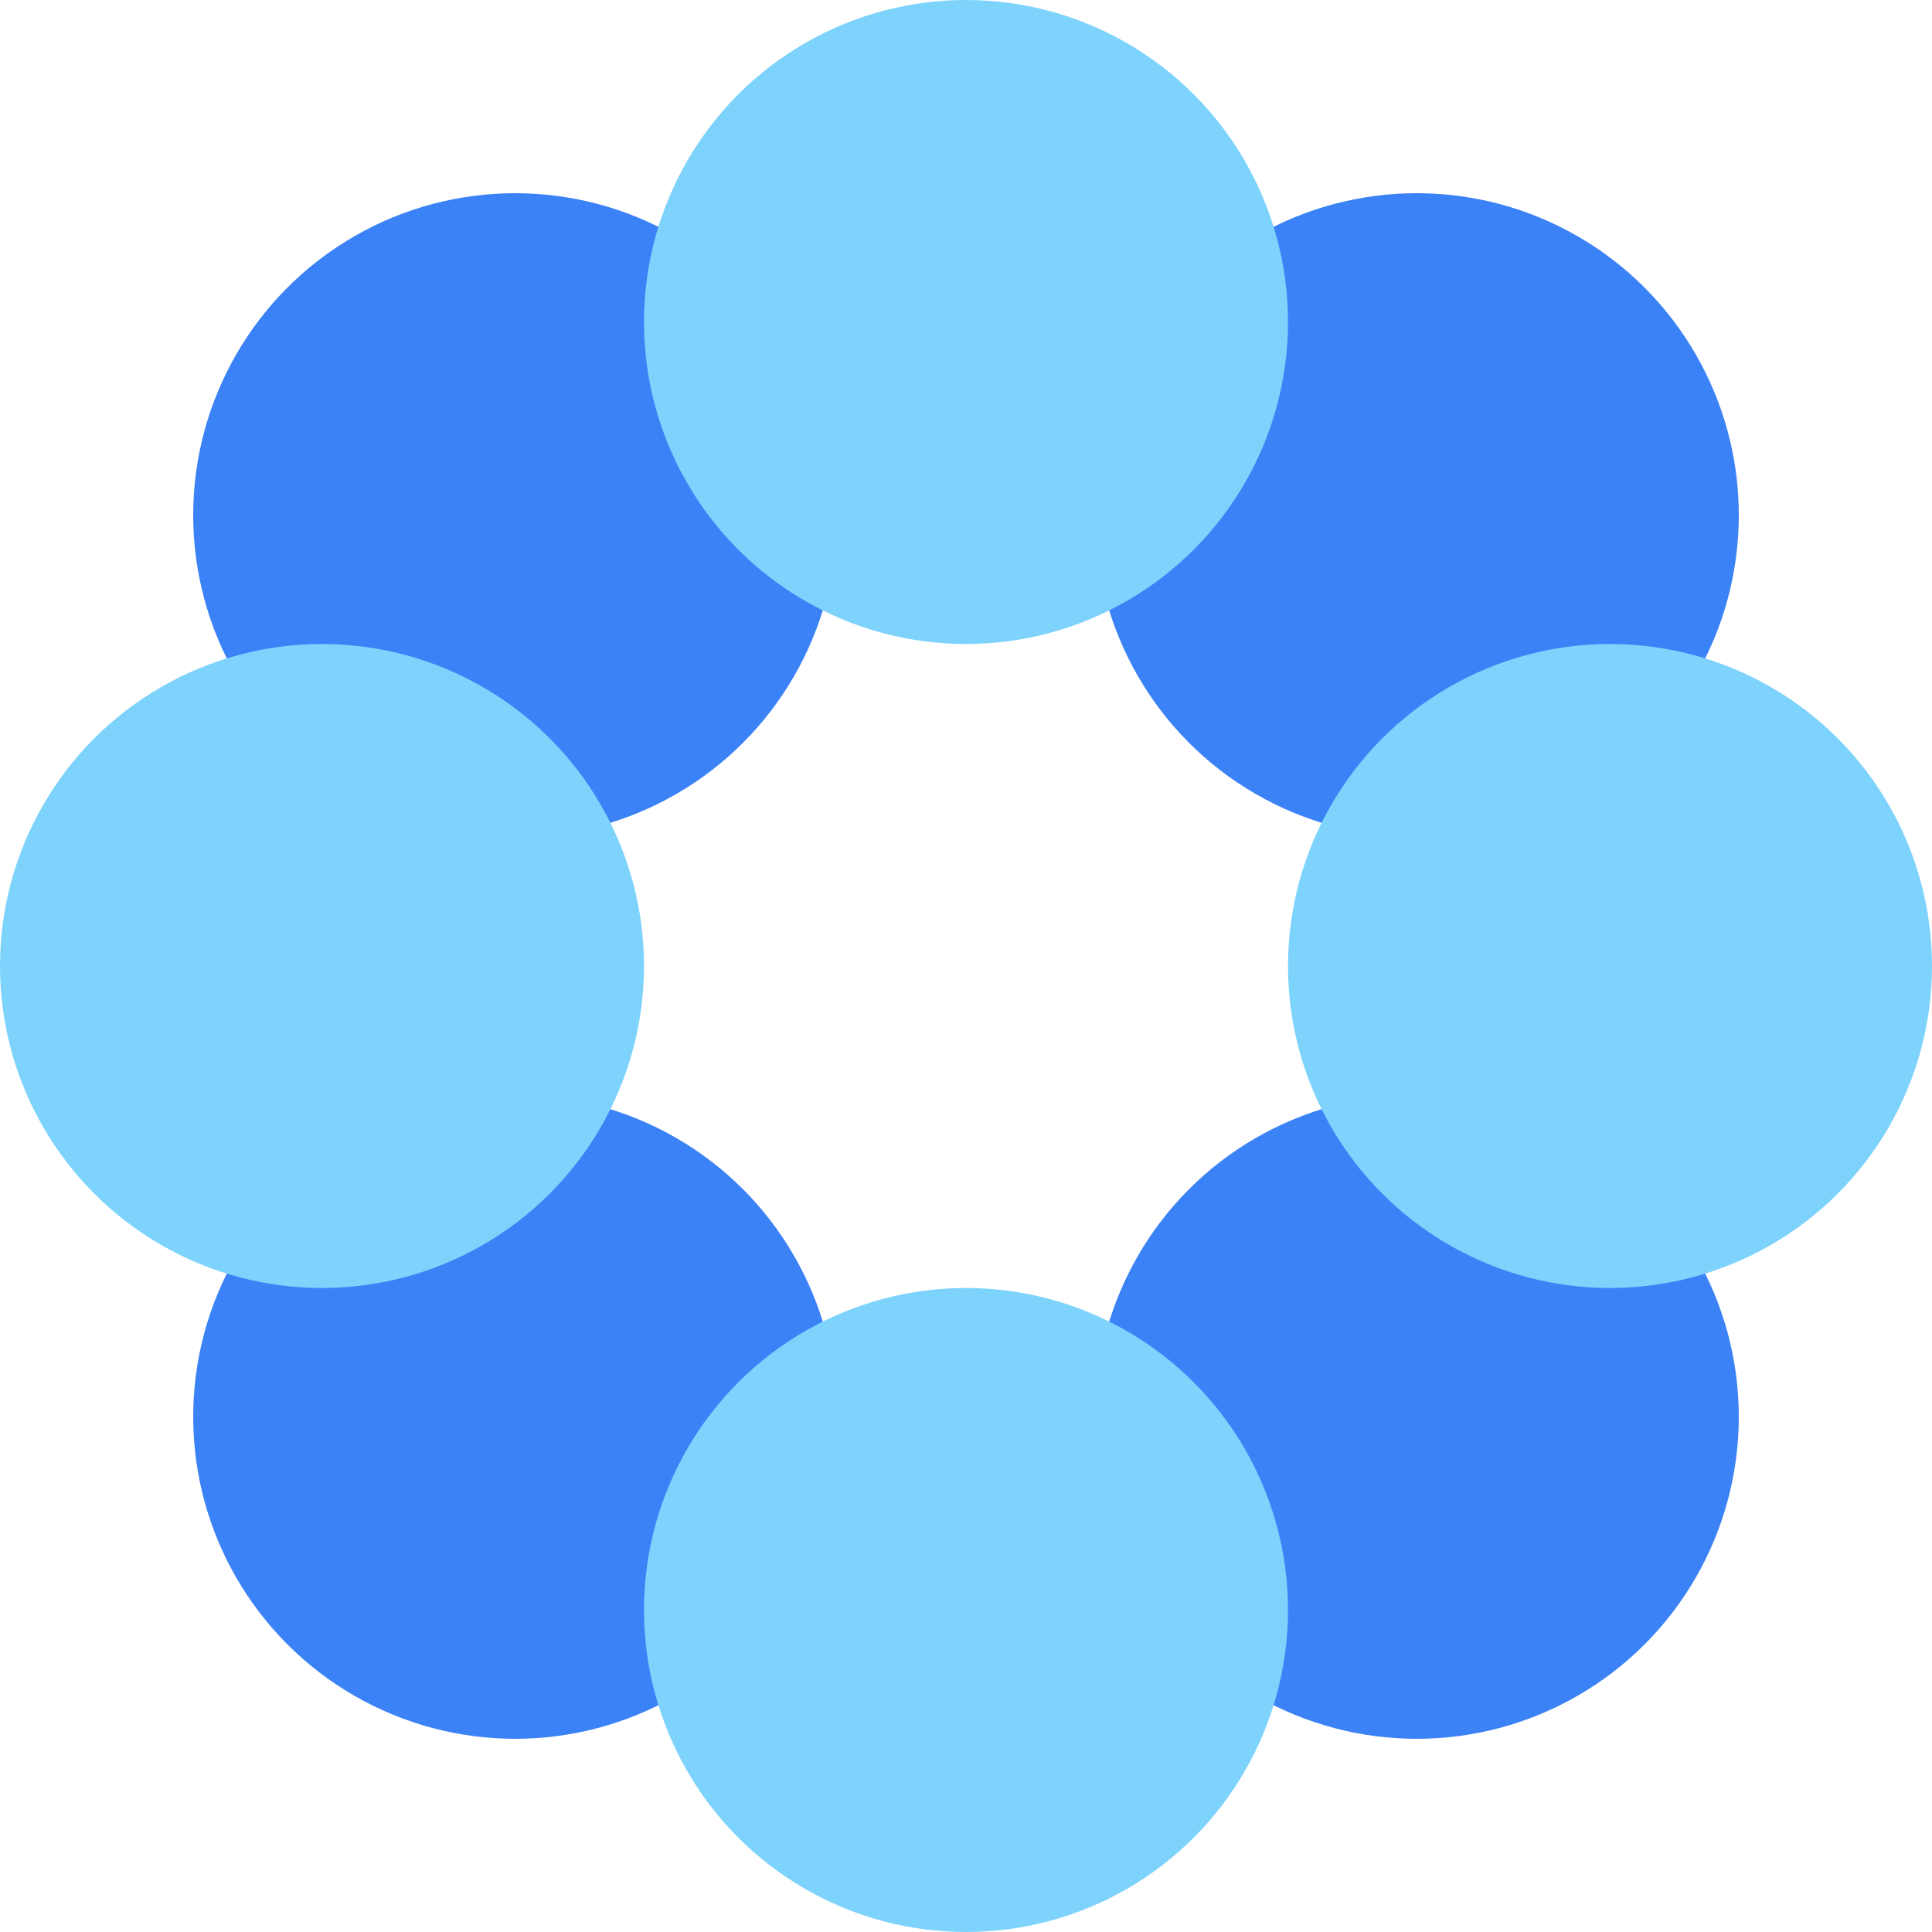 <svg width="30" height="30" xmlns="http://www.w3.org/2000/svg"><g fill-rule="nonzero" fill="none"><g style="fill: #3b82f6;" transform="translate(3 3)"><circle cx="5" cy="5" r="5"></circle><circle cx="19" cy="5" r="5"></circle><circle cx="5" cy="19" r="5"></circle><circle cx="19" cy="19" r="5"></circle></g><g style="fill: #7dd3fc;"><circle cx="15" cy="5" r="5"></circle><circle cx="25" cy="15" r="5"></circle><circle cx="15" cy="25" r="5"></circle><circle cx="5" cy="15" r="5"></circle></g></g></svg>